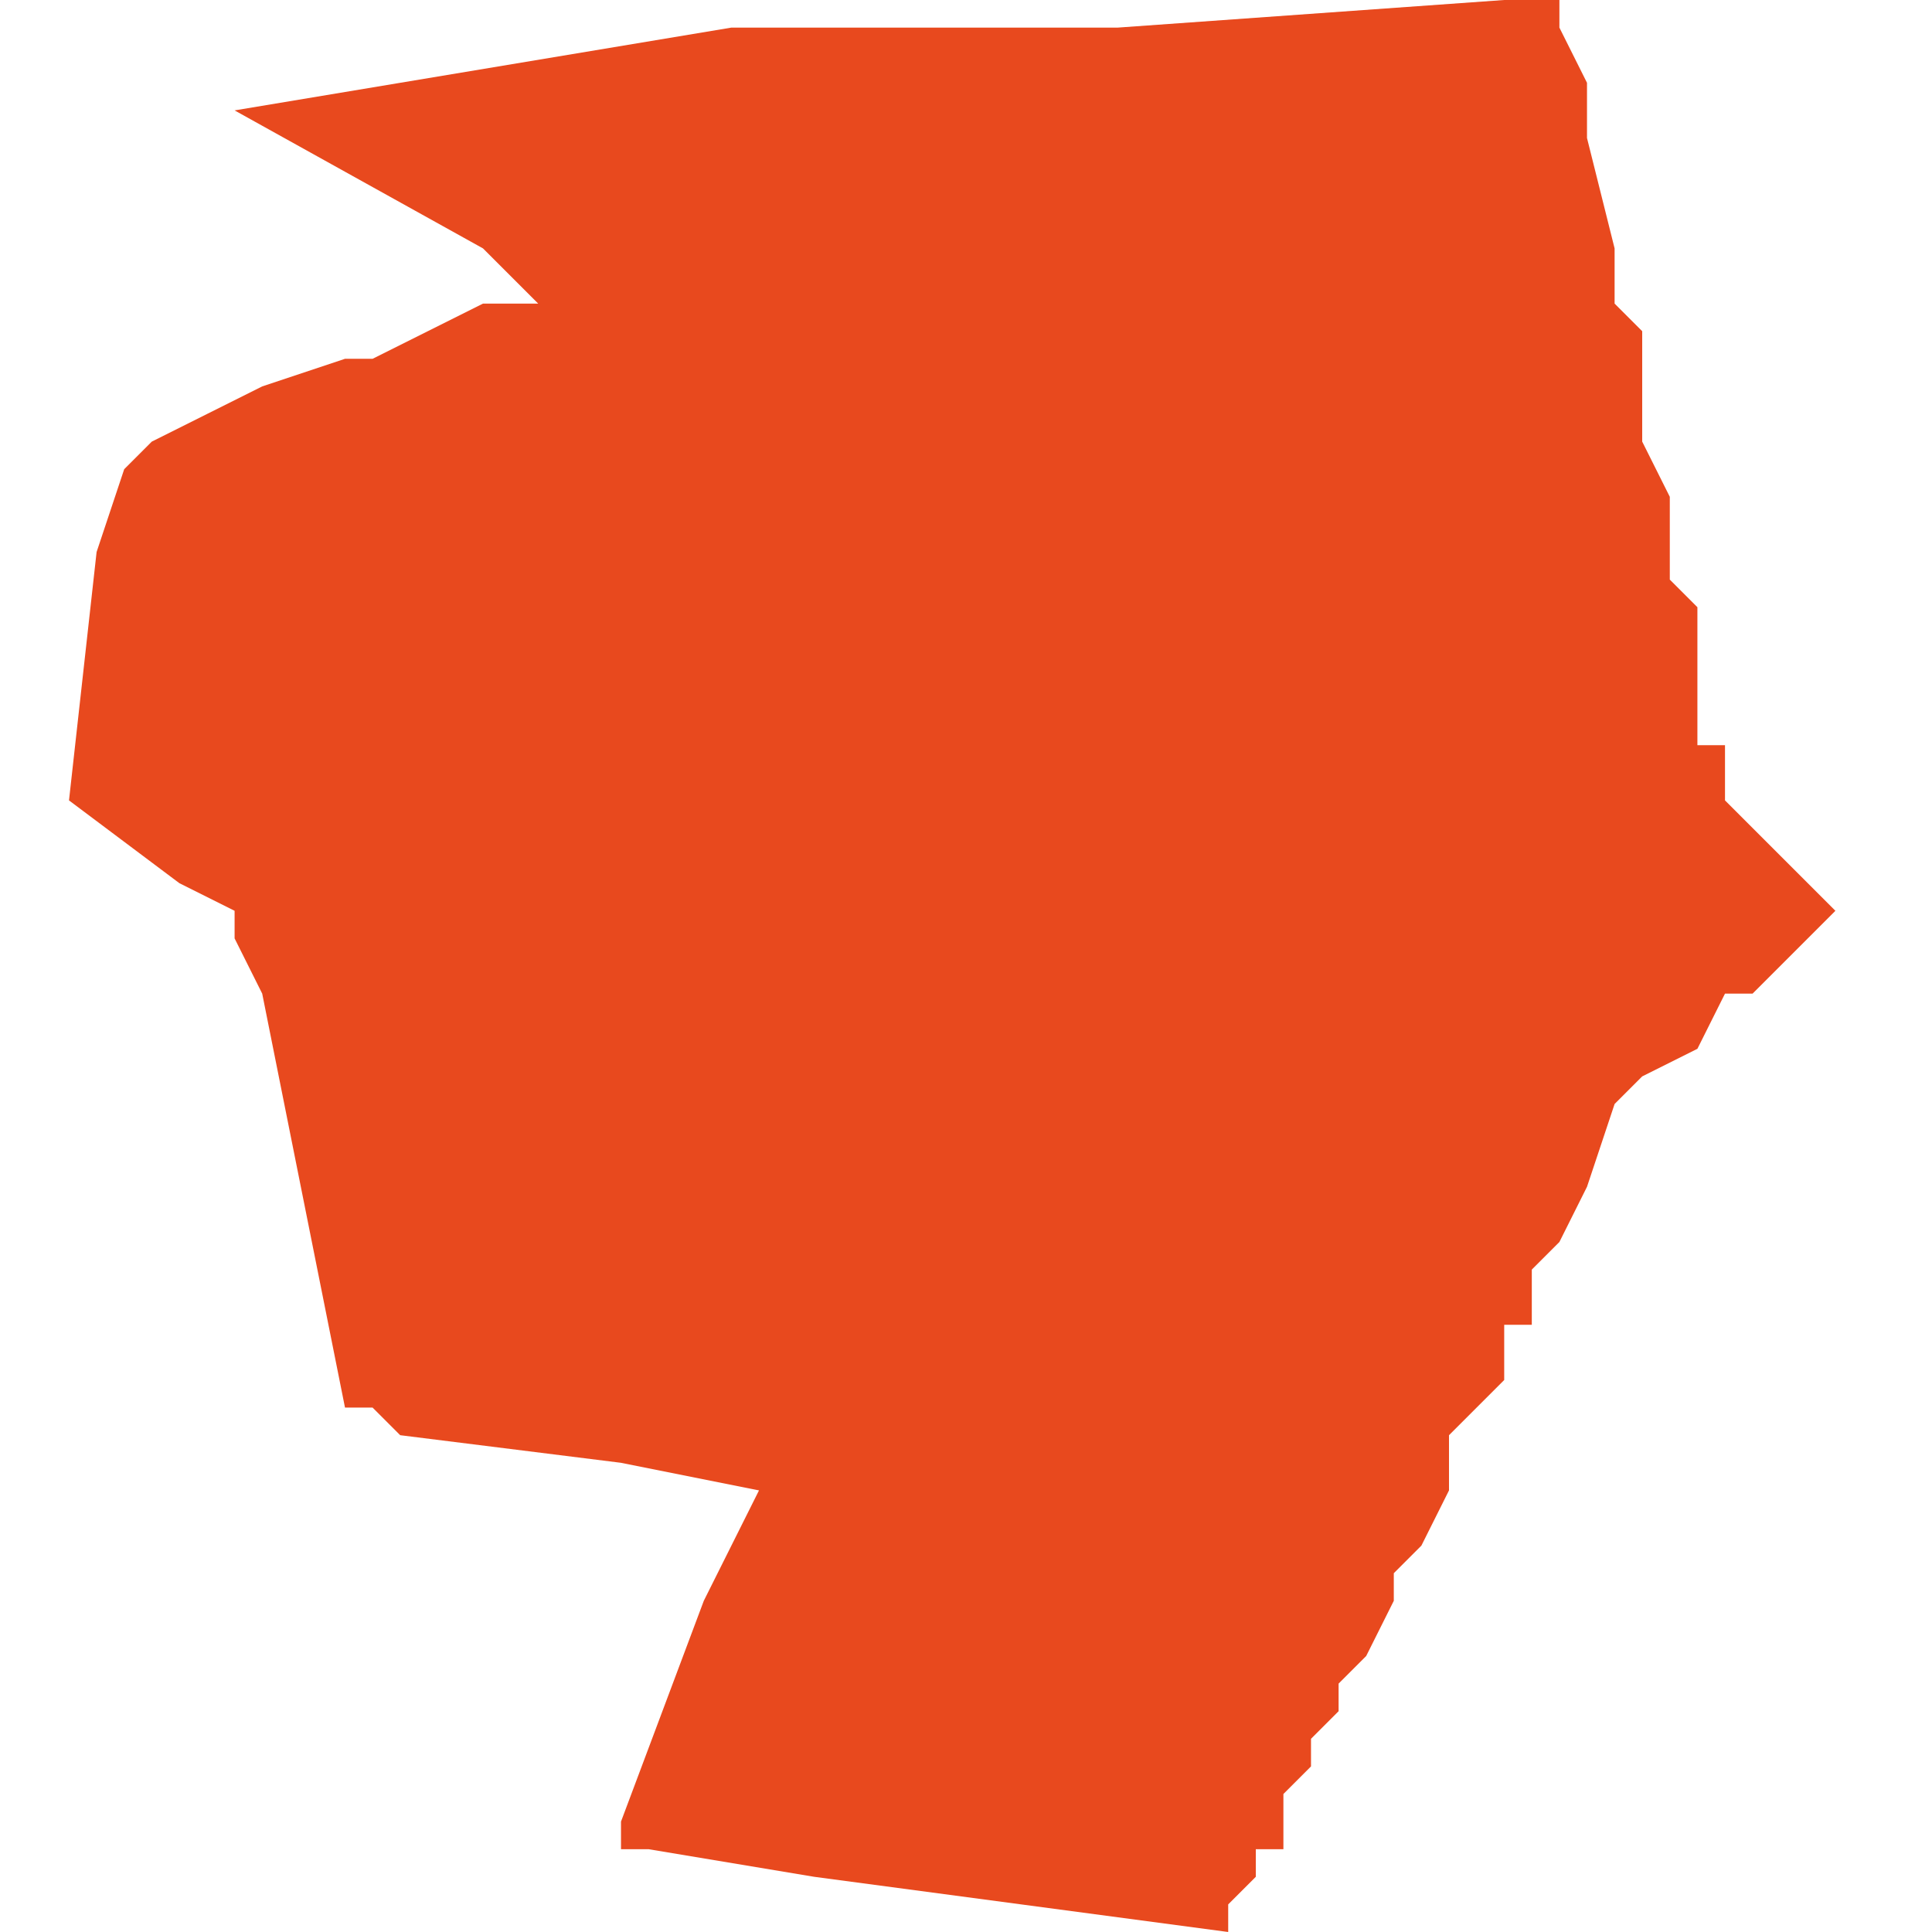 <svg xmlns="http://www.w3.org/2000/svg" xmlns:xlink="http://www.w3.org/1999/xlink" height="300" width="300" viewBox="7.153 -53.04 0.065 0.07"><path d="M 7.207 -53.04 L 7.205 -53.04 7.191 -53.039 7.19 -53.039 7.177 -53.039 7.159 -53.036 7.168 -53.031 7.17 -53.029 7.17 -53.029 7.169 -53.029 7.168 -53.029 7.164 -53.027 7.163 -53.027 7.16 -53.026 7.158 -53.025 7.156 -53.024 7.156 -53.024 7.156 -53.024 7.155 -53.023 7.154 -53.02 7.154 -53.02 7.153 -53.011 7.157 -53.008 7.159 -53.007 7.159 -53.006 7.16 -53.004 7.163 -52.989 7.164 -52.989 7.165 -52.988 7.173 -52.987 7.173 -52.987 7.173 -52.987 7.178 -52.986 7.176 -52.982 7.173 -52.974 7.173 -52.973 7.173 -52.973 7.174 -52.973 7.18 -52.972 7.195 -52.97 7.195 -52.97 7.195 -52.97 7.195 -52.971 7.195 -52.971 7.196 -52.972 7.196 -52.972 7.196 -52.973 7.196 -52.973 7.196 -52.973 7.196 -52.973 7.196 -52.973 7.197 -52.973 7.197 -52.974 7.197 -52.975 7.197 -52.975 7.198 -52.976 7.198 -52.976 7.198 -52.976 7.198 -52.976 7.198 -52.977 7.198 -52.977 7.198 -52.977 7.199 -52.978 7.199 -52.978 7.199 -52.979 7.199 -52.979 7.2 -52.98 7.2 -52.98 7.2 -52.98 7.2 -52.98 7.201 -52.982 7.201 -52.982 7.201 -52.982 7.201 -52.983 7.201 -52.983 7.202 -52.984 7.203 -52.986 7.203 -52.986 7.203 -52.986 7.203 -52.987 7.203 -52.988 7.203 -52.988 7.204 -52.989 7.204 -52.989 7.205 -52.99 7.205 -52.99 7.205 -52.99 7.205 -52.99 7.205 -52.99 7.205 -52.99 7.205 -52.991 7.205 -52.991 7.205 -52.991 7.205 -52.991 7.205 -52.991 7.205 -52.991 7.205 -52.991 7.205 -52.991 7.205 -52.992 7.205 -52.992 7.205 -52.992 7.205 -52.992 7.205 -52.992 7.206 -52.992 7.206 -52.992 7.206 -52.992 7.206 -52.992 7.206 -52.992 7.206 -52.993 7.206 -52.993 7.206 -52.993 7.206 -52.993 7.206 -52.993 7.206 -52.993 7.206 -52.993 7.206 -52.993 7.206 -52.994 7.206 -52.994 7.206 -52.994 7.206 -52.994 7.206 -52.994 7.207 -52.995 7.207 -52.995 7.207 -52.995 7.207 -52.995 7.208 -52.997 7.209 -53 7.21 -53.001 7.212 -53.002 7.213 -53.004 7.213 -53.004 7.213 -53.004 7.214 -53.004 7.215 -53.005 7.215 -53.005 7.216 -53.006 7.216 -53.006 7.217 -53.007 7.217 -53.007 7.217 -53.007 7.217 -53.007 7.217 -53.007 7.217 -53.007 7.217 -53.007 7.216 -53.008 7.216 -53.008 7.215 -53.009 7.215 -53.009 7.214 -53.01 7.213 -53.011 7.213 -53.013 7.212 -53.013 7.212 -53.014 7.212 -53.014 7.212 -53.014 7.212 -53.016 7.212 -53.017 7.212 -53.018 7.212 -53.018 7.212 -53.018 7.212 -53.018 7.212 -53.018 7.211 -53.019 7.211 -53.019 7.211 -53.02 7.211 -53.02 7.211 -53.021 7.211 -53.021 7.211 -53.021 7.211 -53.021 7.211 -53.022 7.211 -53.022 7.211 -53.022 7.21 -53.024 7.21 -53.024 7.21 -53.024 7.21 -53.025 7.21 -53.027 7.21 -53.028 7.21 -53.028 7.209 -53.029 7.209 -53.029 7.209 -53.03 7.209 -53.03 7.209 -53.03 7.209 -53.031 7.208 -53.035 7.208 -53.036 7.208 -53.036 7.208 -53.037 7.208 -53.037 7.208 -53.037 7.207 -53.039 7.207 -53.04 Z" fill="#e8491e" /></svg>
